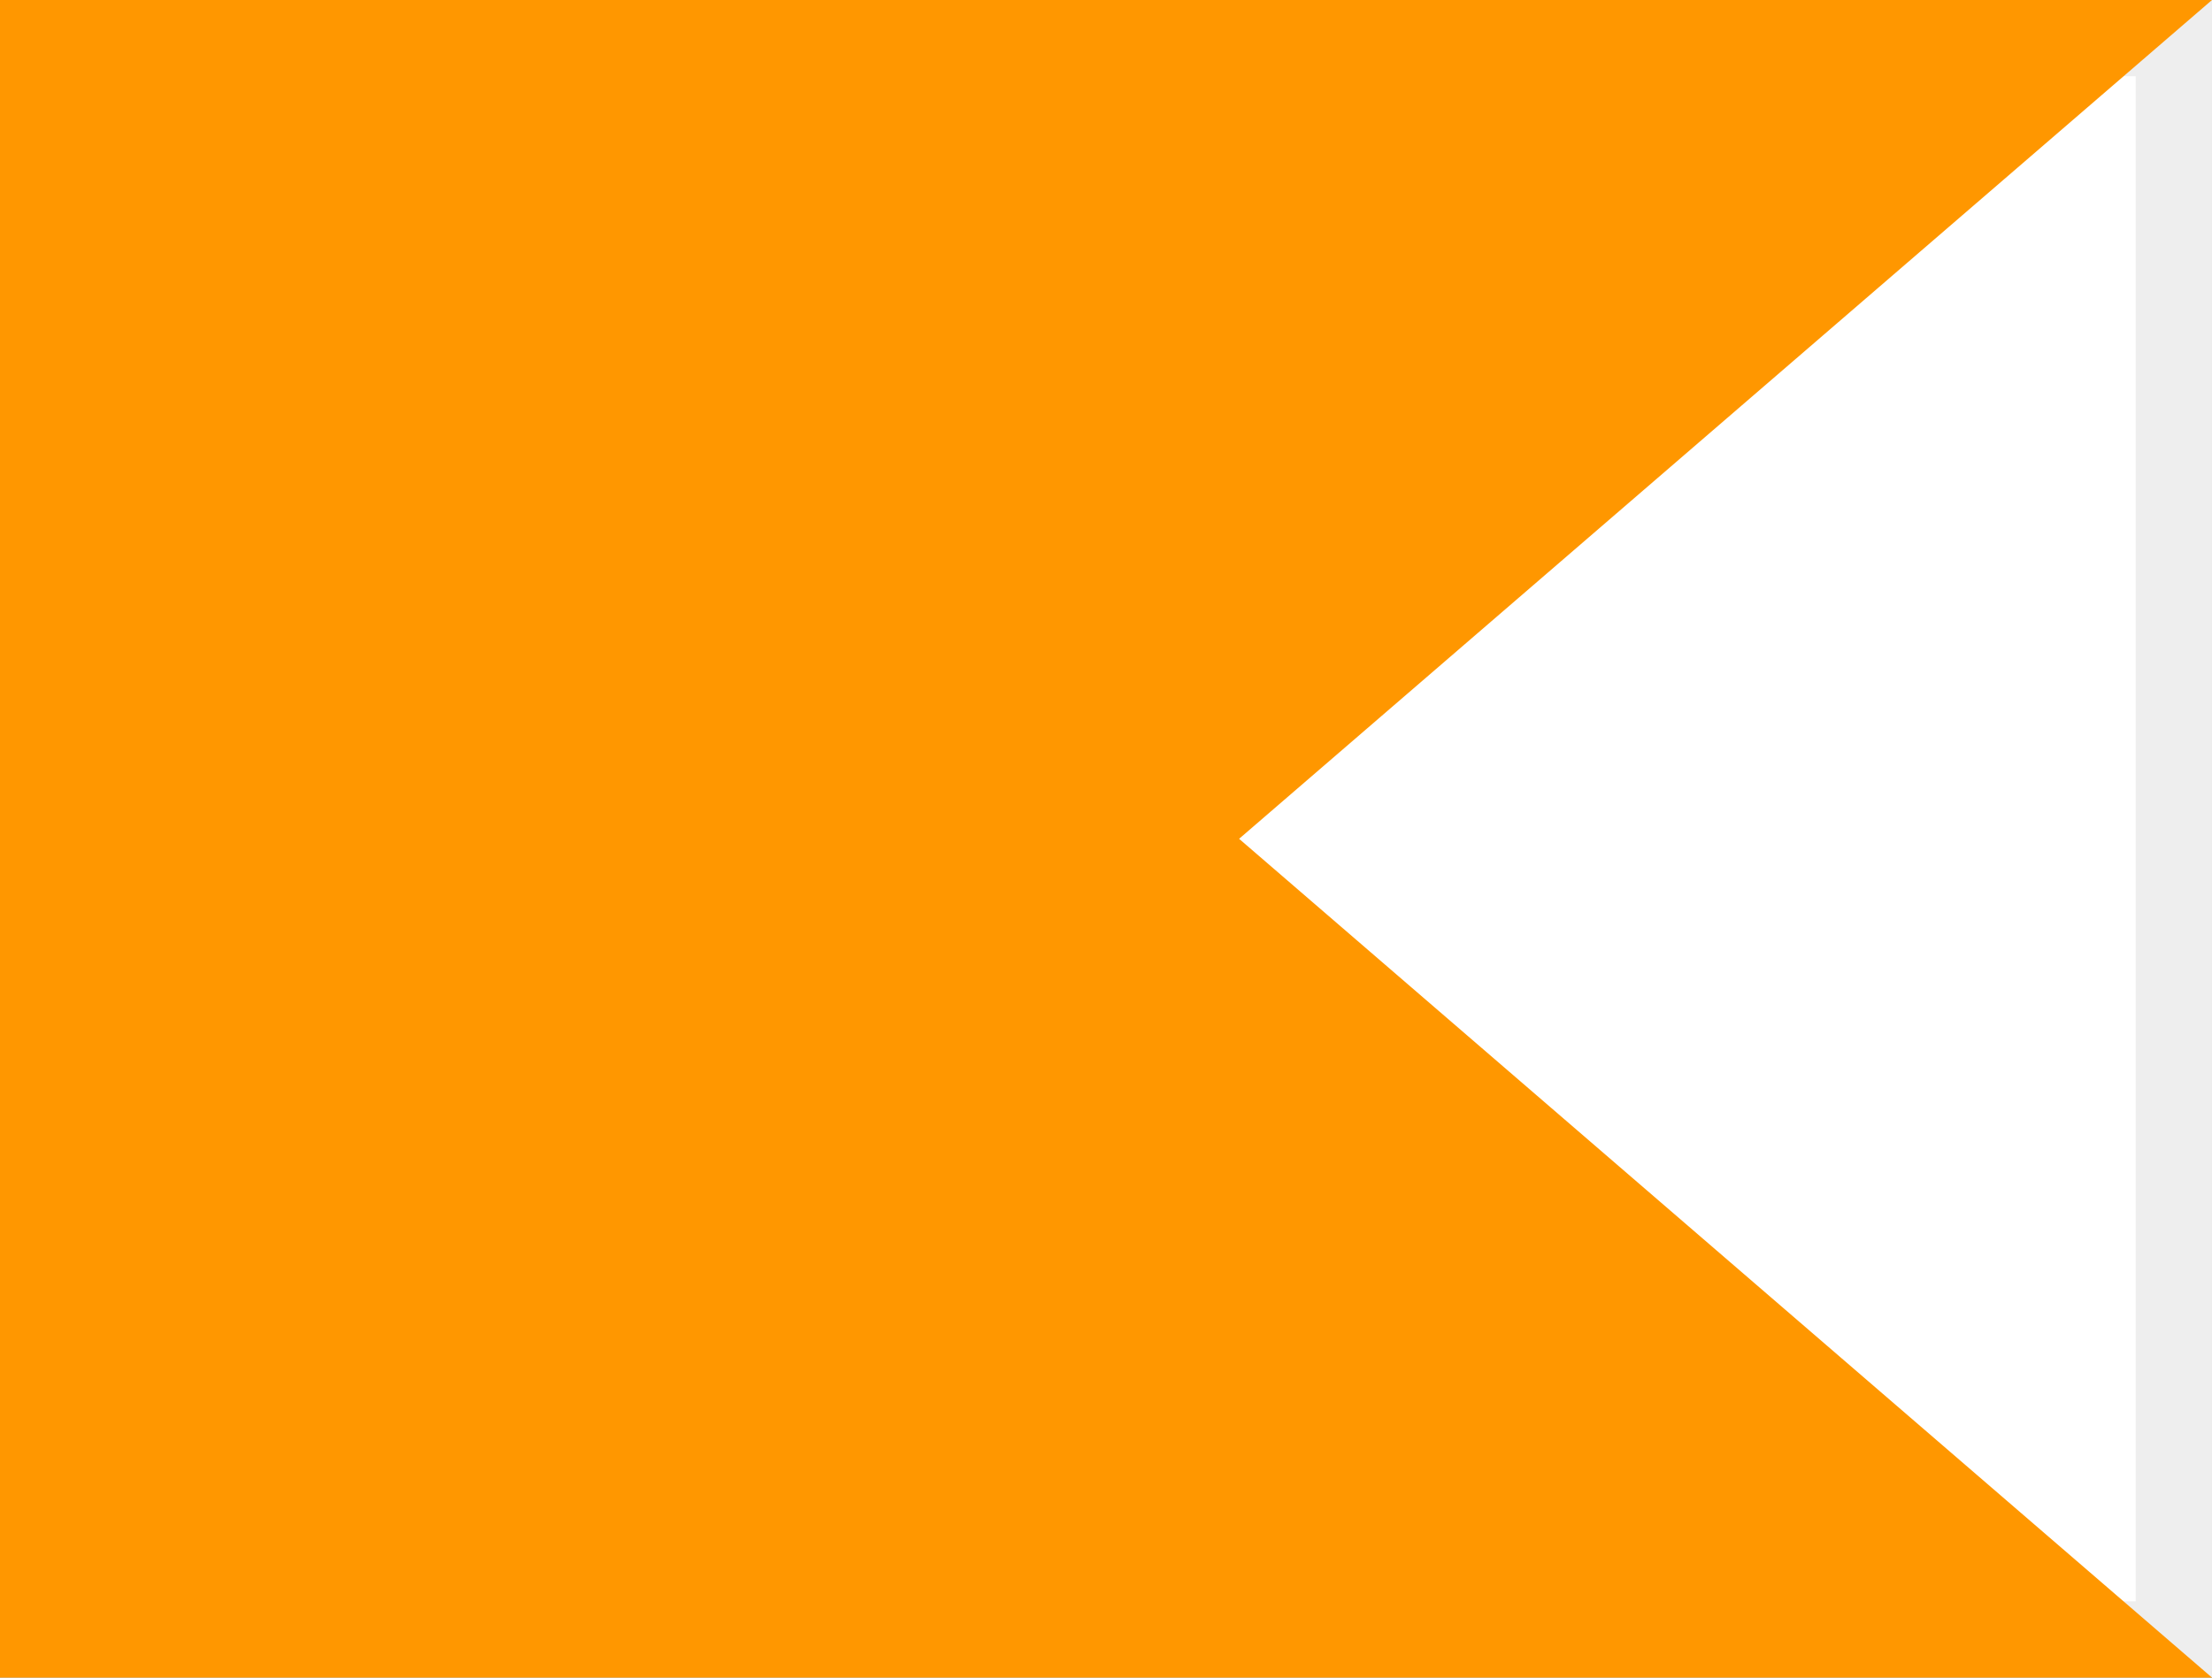 <svg width="29" height="22" viewBox="0 0 29 22" fill="none" xmlns="http://www.w3.org/2000/svg">
<rect x="0" y="0" width="29" height="22" fill="#333333" stroke="none"/>
<rect x="0.5" y="0.5" width="28" height="21" fill="white" stroke="#EEEEEE"/>
<path d="M0 0H29L16.245 11L29 22H0V0Z" fill="#FF9700"/>
</svg>
